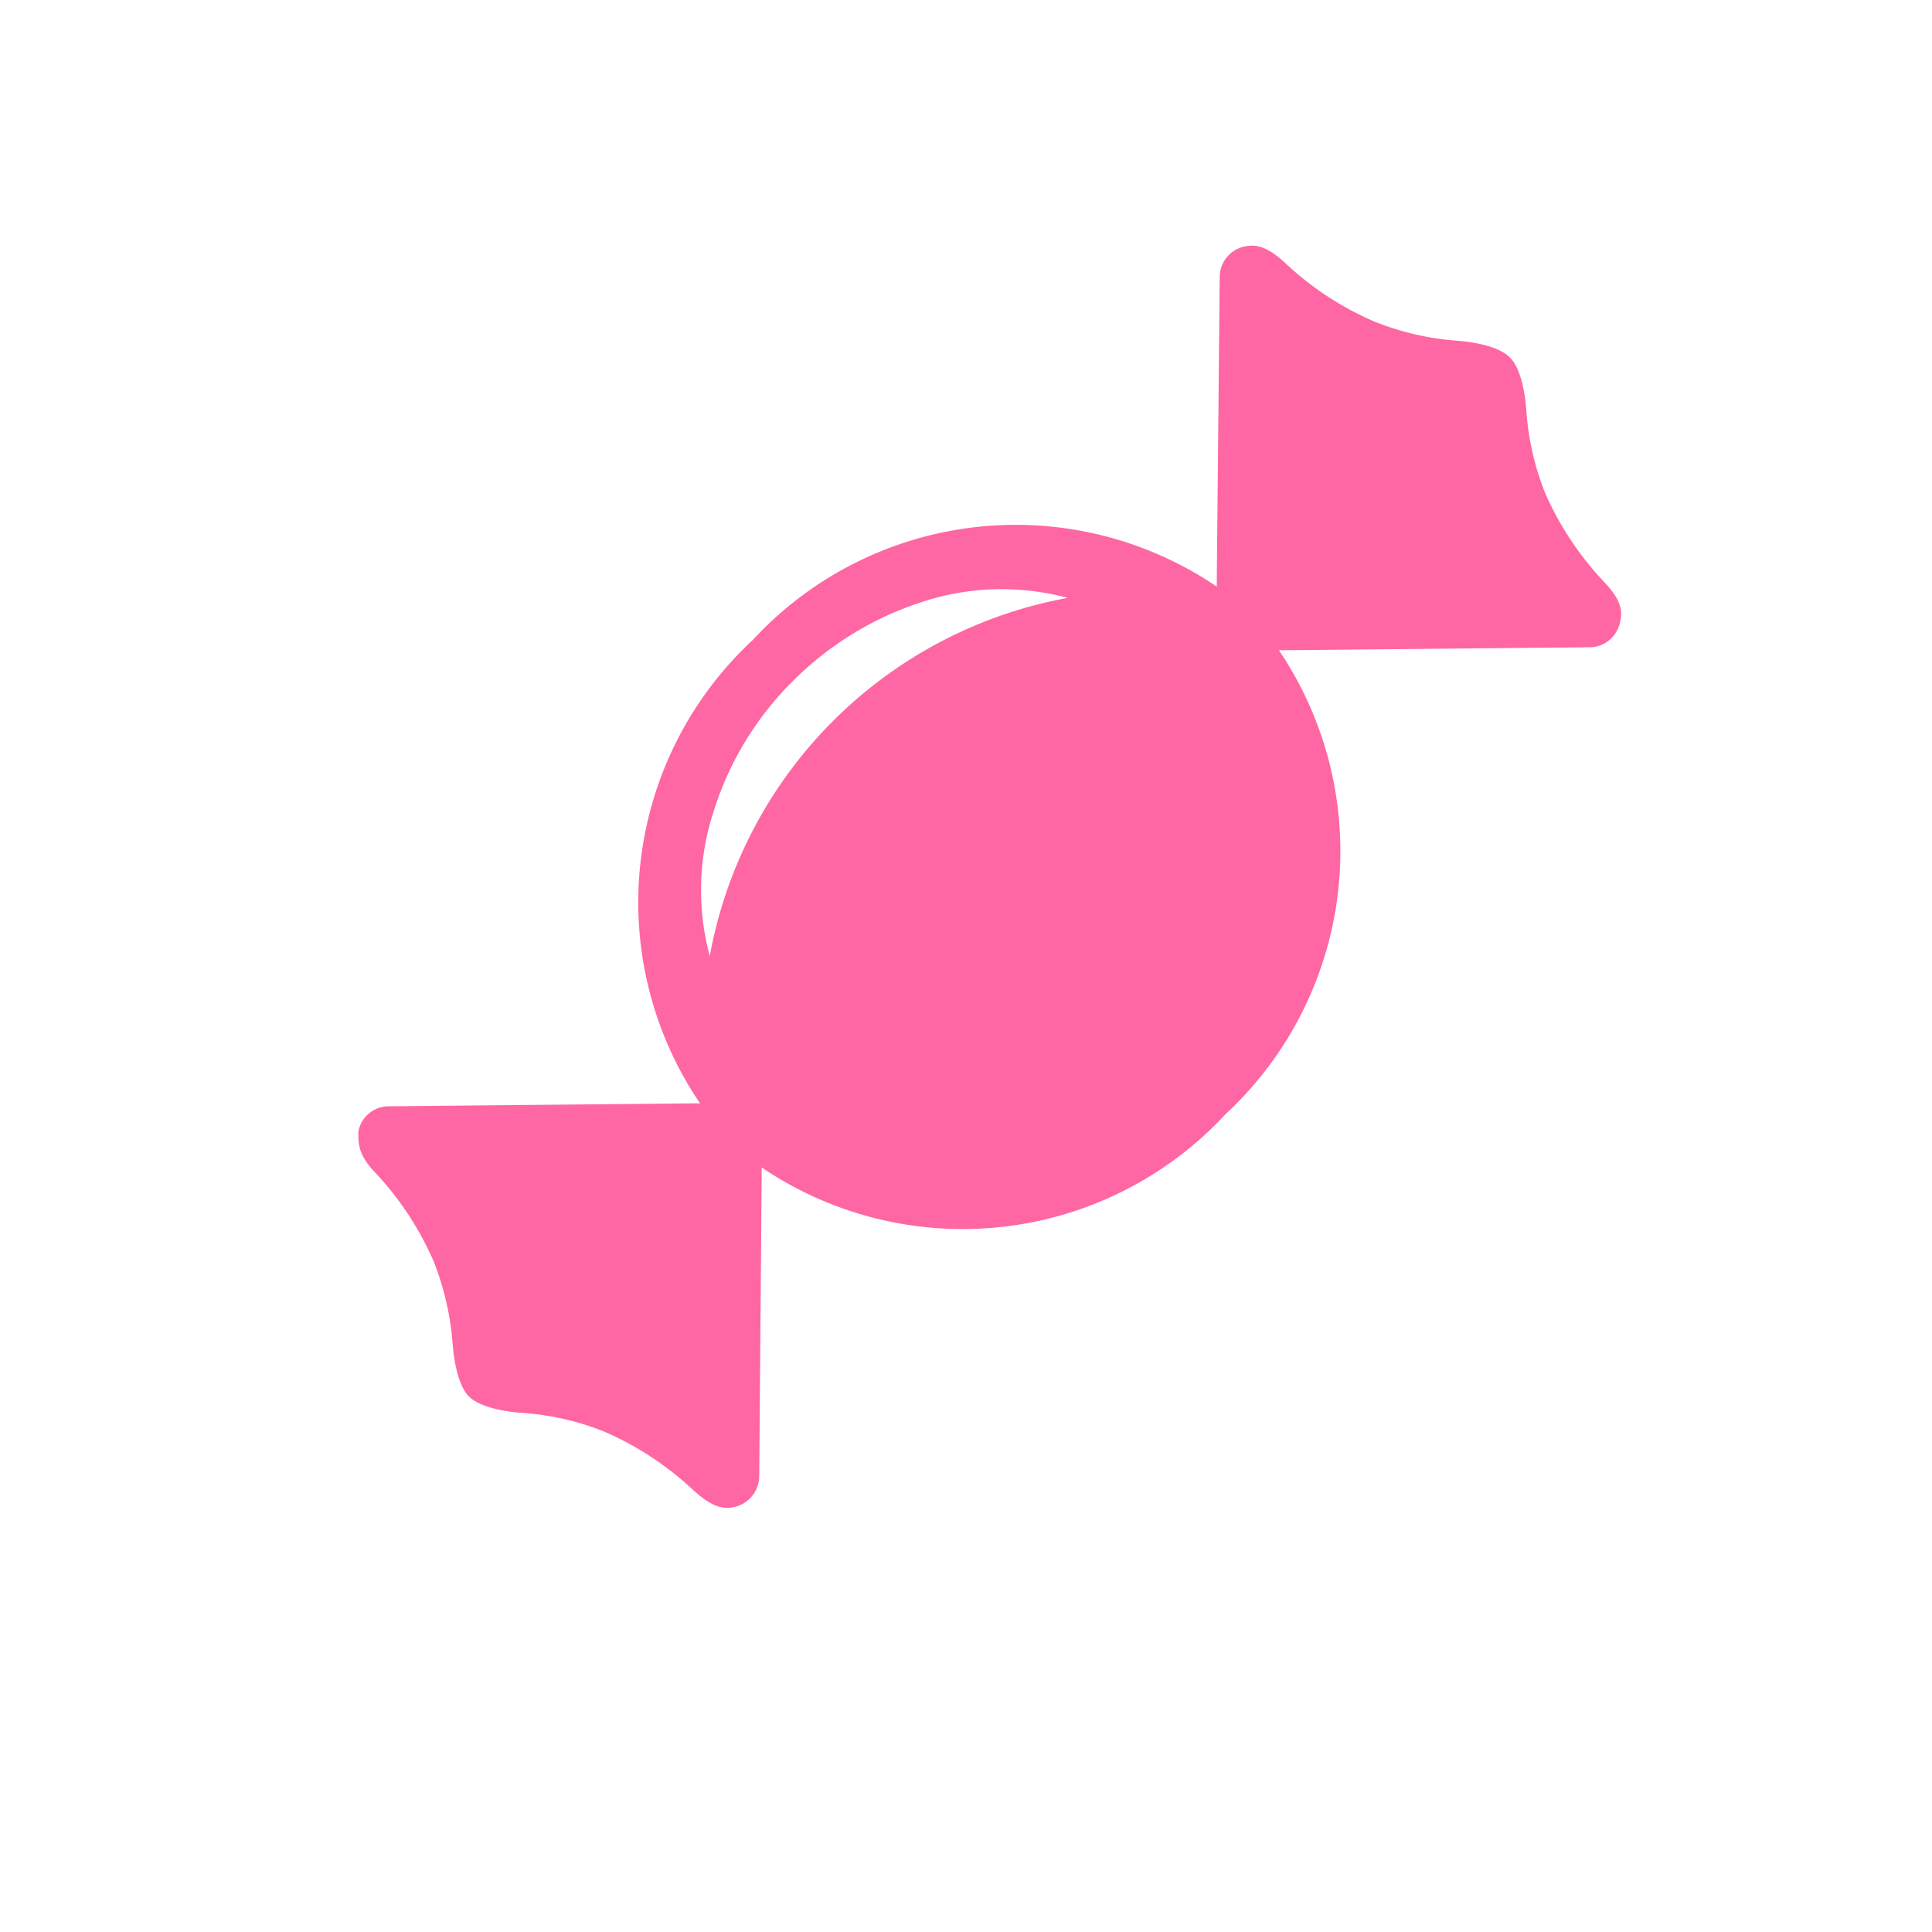 <svg xmlns="http://www.w3.org/2000/svg" id="Capa_1" data-name="Capa 1" viewBox="0 0 39.52 39.52"><defs><style>.cls-1{fill:#ff66a4;}</style></defs><path class="cls-1" d="M15.58,24.05v-.17a7.33,7.33,0,0,0,9.49-1.09,7.34,7.34,0,0,0,1.09-9.49h.17l6.21-.06a.64.64,0,0,0,.6-.52c.06-.25,0-.47-.33-.82a6.35,6.35,0,0,1-1.21-1.83,5.6,5.6,0,0,1-.38-1.7c-.07-.87-.34-1.06-.34-1.06s-.2-.27-1.07-.34a5.64,5.64,0,0,1-1.69-.39,6.27,6.27,0,0,1-1.83-1.2c-.35-.32-.57-.39-.82-.34a.64.64,0,0,0-.52.61l-.06,6.21V12a7.32,7.32,0,0,0-9.49,1.09,7.32,7.32,0,0,0-1.08,9.48h-.18l-6.2.06a.63.63,0,0,0-.61.52c0,.25,0,.47.33.82a6.35,6.35,0,0,1,1.21,1.83,5.77,5.77,0,0,1,.39,1.7c.07.86.33,1.06.33,1.06s.2.27,1.07.34a5.48,5.48,0,0,1,1.69.38,6.31,6.31,0,0,1,1.84,1.21c.35.31.57.39.81.34a.65.65,0,0,0,.53-.61Zm-1.06-4.49a5.17,5.17,0,0,1,.09-3,6.47,6.47,0,0,1,1.61-2.63,6.61,6.61,0,0,1,2.62-1.61,5.21,5.21,0,0,1,3-.09,9.11,9.11,0,0,0-7.32,7.32Z"></path></svg>